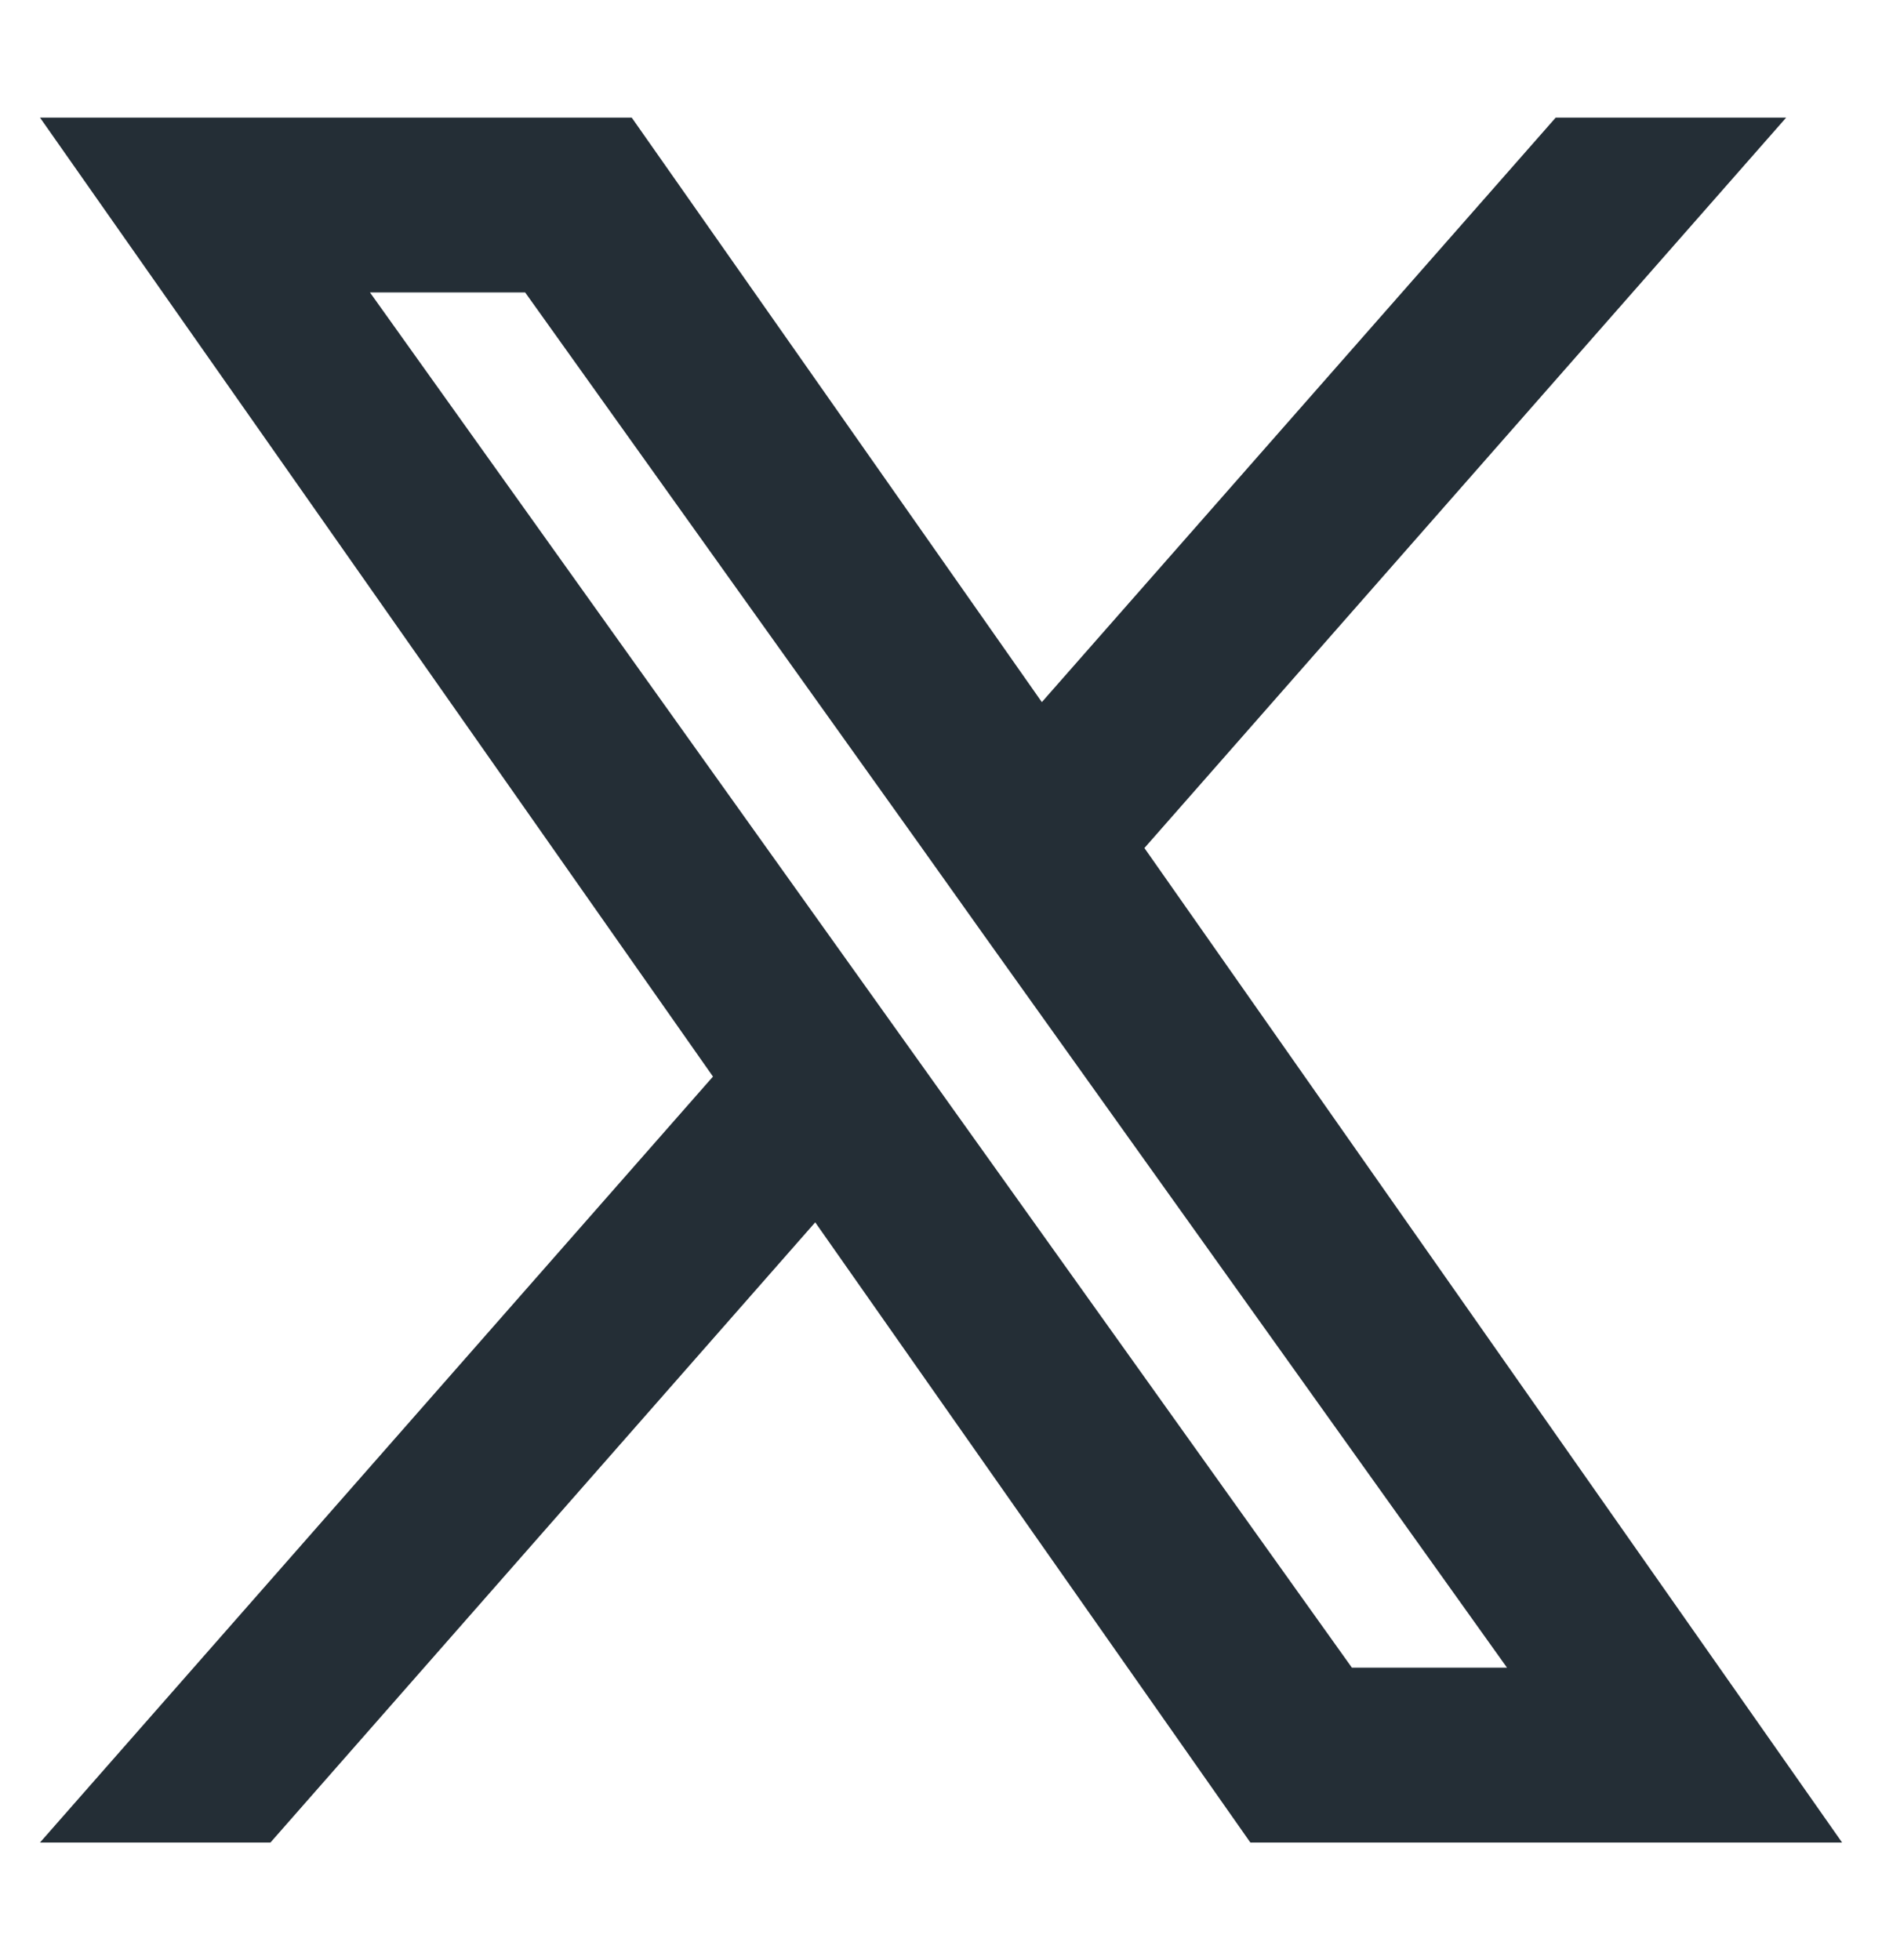 <svg width="24" height="25" viewBox="0 0 24 25" fill="none" xmlns="http://www.w3.org/2000/svg">
<path fill-rule="evenodd" clip-rule="evenodd" d="M15.945 23.5L10.396 15.59L3.449 23.5H0.51L9.092 13.731L0.51 1.5H8.056L13.286 8.955L19.839 1.5H22.778L14.594 10.816L23.491 23.5H15.945ZM19.218 21.27H17.24L4.718 3.73H6.697L11.712 10.753L12.579 11.972L19.218 21.27Z" fill="#242E36"/>
</svg>
